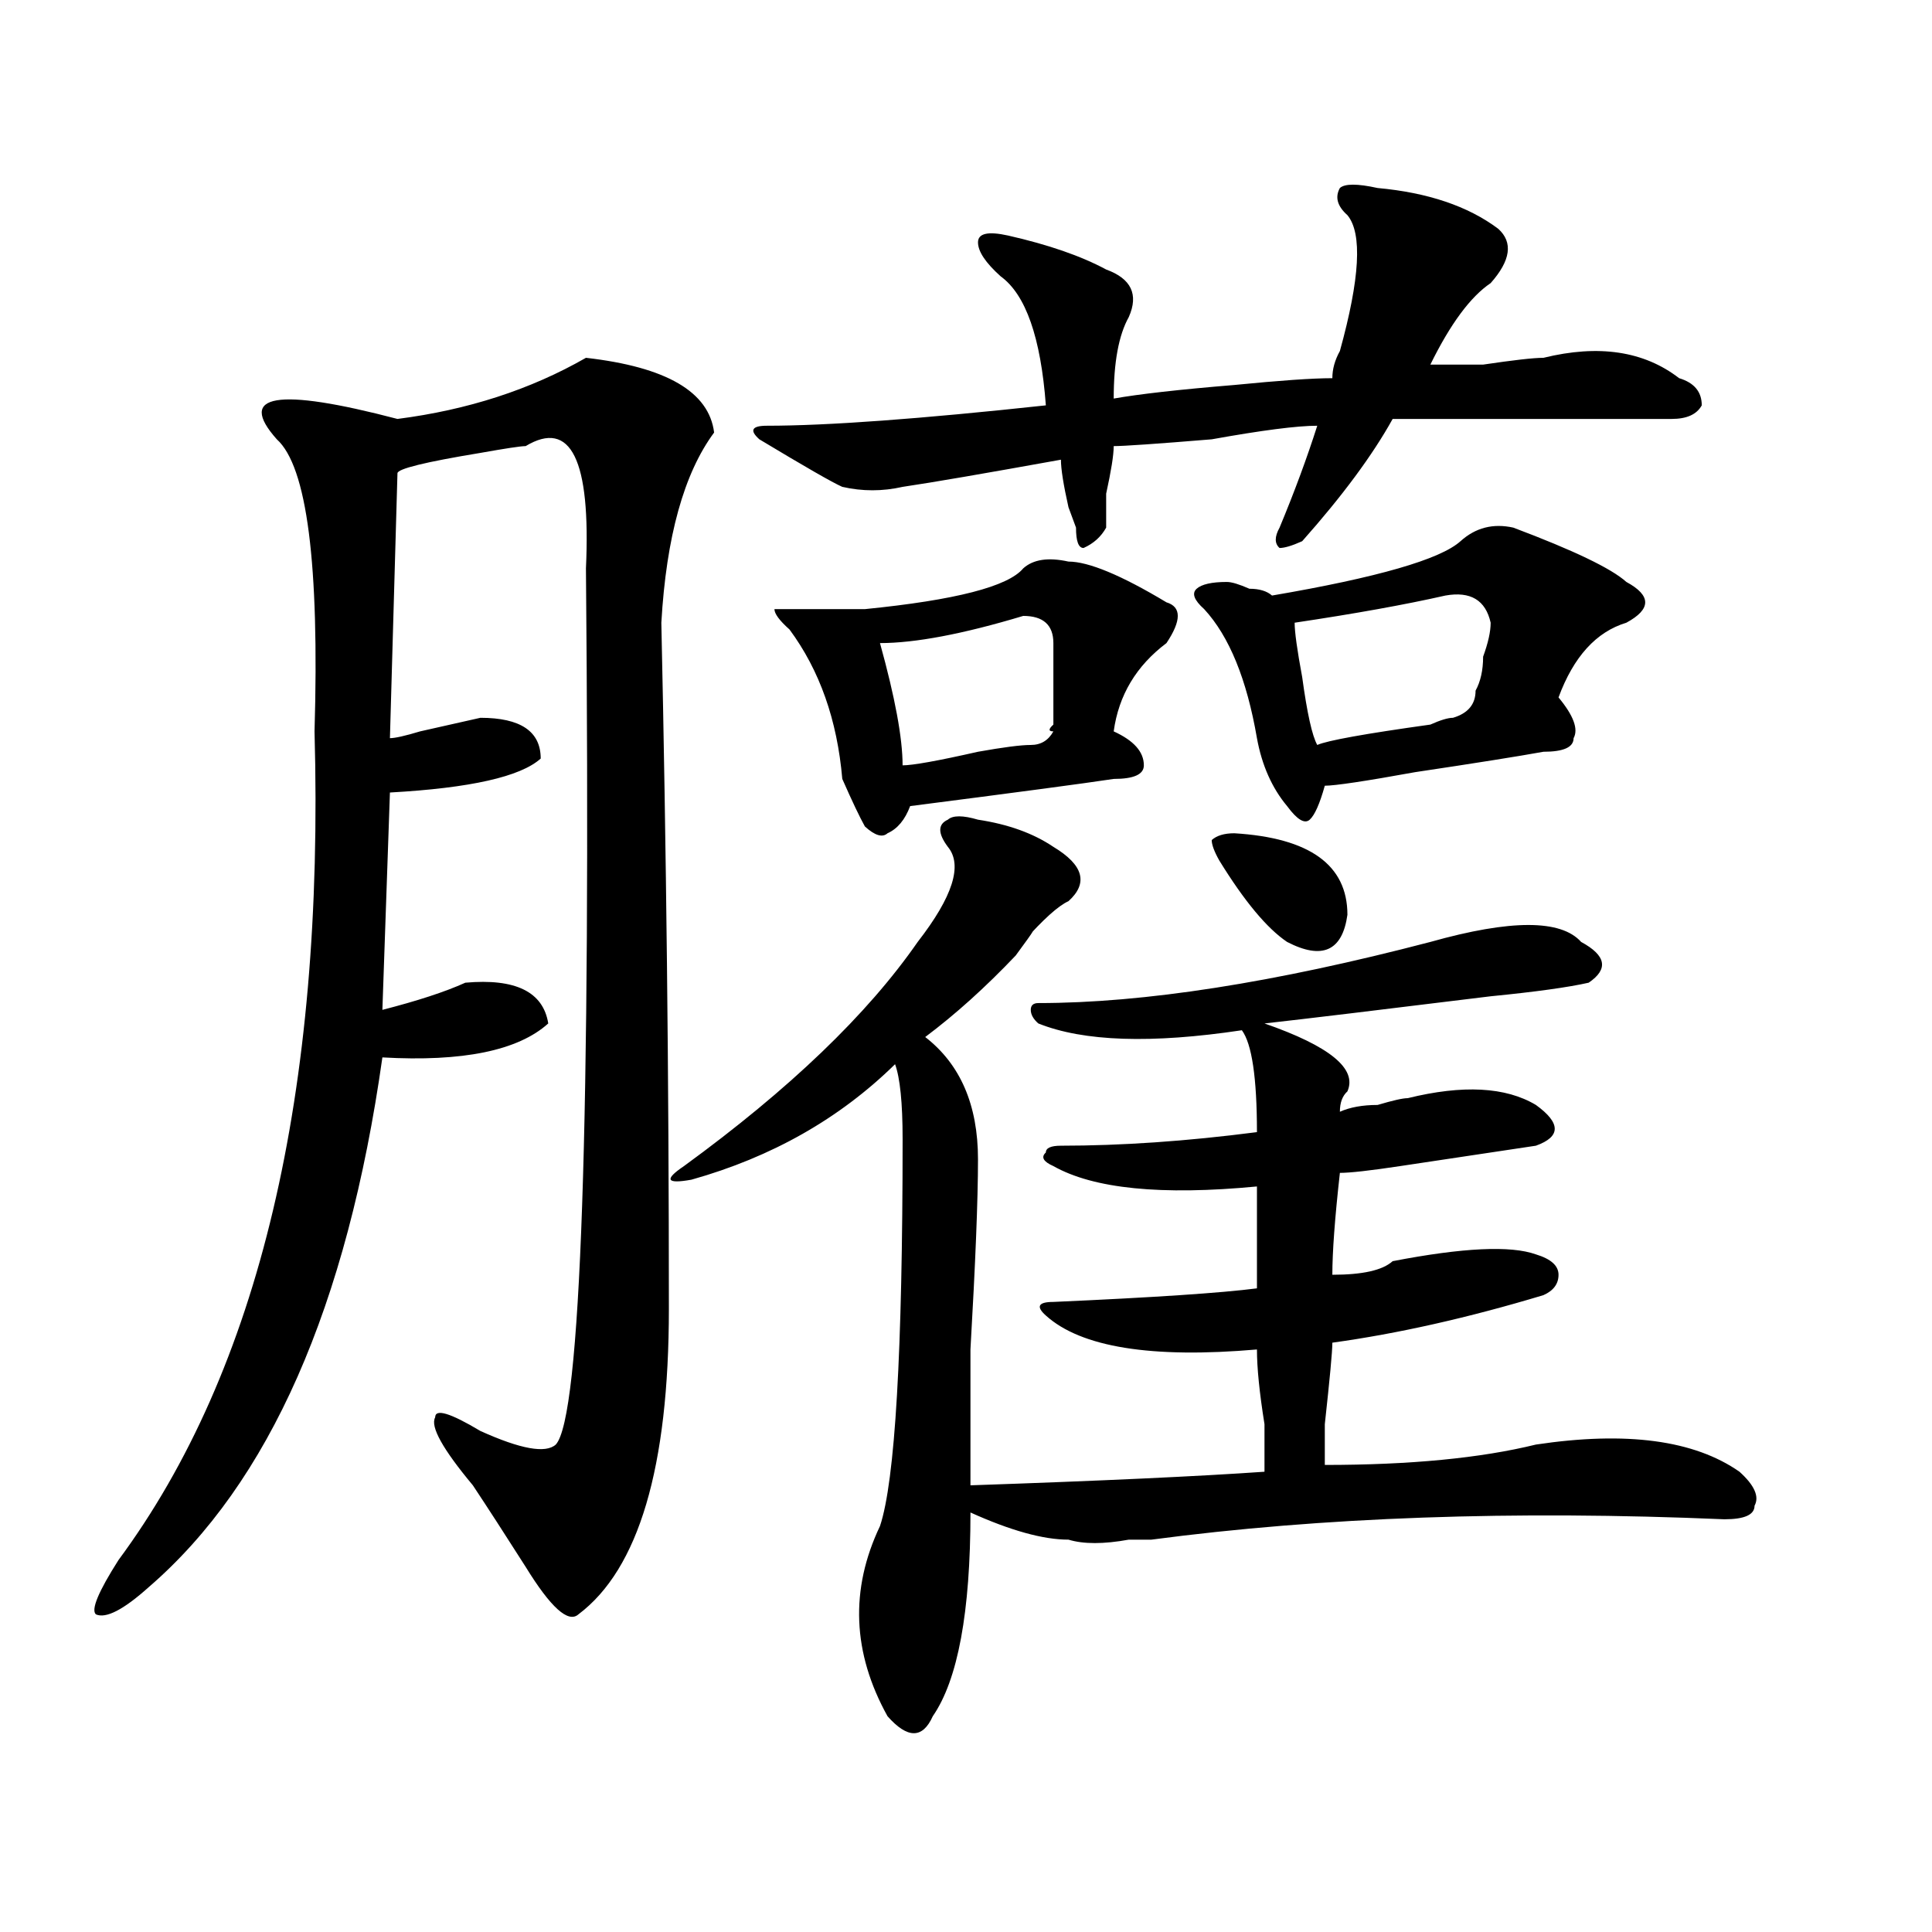 <?xml version="1.0" encoding="utf-8"?>
<!-- Generator: Adobe Illustrator 16.0.0, SVG Export Plug-In . SVG Version: 6.00 Build 0)  -->
<!DOCTYPE svg PUBLIC "-//W3C//DTD SVG 1.1//EN" "http://www.w3.org/Graphics/SVG/1.1/DTD/svg11.dtd">
<svg version="1.1" id="图层_1" xmlns="http://www.w3.org/2000/svg" xmlns:xlink="http://www.w3.org/1999/xlink" x="0px" y="0px"
	 width="1000px" height="1000px" viewBox="0 0 1000 1000" enable-background="new 0 0 1000 1000" xml:space="preserve">
<path d="M303.285,185.203c41.584,4.725,63.718,17.578,66.34,38.672c-15.609,21.094-24.756,53.943-27.316,98.438
	c2.561,117.225,3.902,235.547,3.902,355.078c0,82.068-15.609,134.747-46.828,158.203c-5.243,4.669-14.329-3.516-27.316-24.609
	c-10.427-16.369-19.512-30.432-27.316-42.188c-15.609-18.731-22.134-30.432-19.512-35.156c0-4.669,7.805-2.307,23.414,7.031
	c20.792,9.394,33.78,11.756,39.023,7.031c12.987-14.063,18.171-165.234,15.609-453.516c2.562-56.25-7.805-77.344-31.219-63.281
	c-2.622,0-10.427,1.209-23.414,3.516c-28.657,4.725-42.926,8.24-42.926,10.547l-3.902,137.109c2.562,0,7.805-1.153,15.609-3.516
	c10.366-2.307,20.792-4.669,31.219-7.031c20.792,0,31.219,7.031,31.219,21.094c-10.427,9.394-36.462,15.271-78.047,17.578
	l-3.902,112.5c18.171-4.669,32.499-9.338,42.926-14.063c25.976-2.307,40.304,4.725,42.926,21.094
	c-15.609,14.063-44.267,19.94-85.852,17.578C179.69,676.237,139.387,767.644,76.949,821.531
	c-13.048,11.7-22.134,16.369-27.316,14.063c-2.622-2.362,1.28-11.756,11.707-28.125c72.804-98.438,106.644-241.369,101.461-428.906
	c2.562-86.682-3.902-137.109-19.512-151.172c-20.853-23.4,0-26.916,62.438-10.547C242.128,212.175,274.628,201.628,303.285,185.203z
	 M506.207,424.266c15.609,2.362,28.597,7.031,39.023,14.063c15.609,9.394,18.17,18.787,7.805,28.125
	c-5.244,2.362-13.049,9.394-23.414,21.094c7.805-9.338,6.463-7.031-3.902,7.031c-15.609,16.425-31.219,30.487-46.828,42.188
	c18.17,14.063,27.316,35.156,27.316,63.281c0,21.094-1.342,53.943-3.902,98.438c0,35.156,0,58.612,0,70.313
	c67.62-2.307,118.351-4.669,152.191-7.031c0-4.669,0-12.854,0-24.609c-2.622-16.369-3.902-29.278-3.902-38.672
	c-54.633,4.725-91.096-1.153-109.266-17.578c-5.244-4.669-3.902-7.031,3.902-7.031c52.011-2.307,87.132-4.669,105.363-7.031
	c0-16.369,0-33.947,0-52.734c-49.45,4.725-84.571,1.209-105.363-10.547c-5.244-2.307-6.524-4.669-3.902-7.031
	c0-2.307,2.561-3.516,7.805-3.516c31.219,0,64.998-2.307,101.461-7.031c0-28.125-2.622-45.703-7.805-52.734
	c-46.828,7.031-81.949,5.878-105.363-3.516c-2.622-2.307-3.902-4.669-3.902-7.031c0-2.307,1.28-3.516,3.902-3.516
	c54.633,0,122.253-10.547,202.922-31.641c41.584-11.7,67.62-11.7,78.047,0c12.987,7.031,14.268,14.063,3.902,21.094
	c-10.427,2.362-27.316,4.725-50.73,7.031c-57.255,7.031-96.278,11.756-117.07,14.063c33.779,11.756,48.108,23.456,42.926,35.156
	c-2.622,2.362-3.902,5.878-3.902,10.547c5.183-2.307,11.707-3.516,19.512-3.516c7.805-2.307,12.987-3.516,15.609-3.516
	c28.597-7.031,50.73-5.822,66.34,3.516c12.987,9.394,12.987,16.425,0,21.094c-15.609,2.362-39.023,5.878-70.242,10.547
	c-15.609,2.362-26.036,3.516-31.219,3.516c-2.622,23.456-3.902,41.034-3.902,52.734c15.609,0,25.975-2.307,31.219-7.031
	c36.401-7.031,61.096-8.185,74.145-3.516c7.805,2.362,11.707,5.878,11.707,10.547c0,4.725-2.622,8.24-7.805,10.547
	c-39.023,11.756-75.486,19.94-109.266,24.609c0,4.725-1.342,18.787-3.902,42.188c0,11.756,0,18.787,0,21.094
	c44.206,0,80.607-3.516,109.266-10.547c46.828-7.031,81.949-2.307,105.363,14.063c7.805,7.031,10.365,12.909,7.805,17.578
	c0,4.725-5.244,7.031-15.609,7.031c-109.266-4.669-208.166-1.153-296.578,10.547c-2.622,0-6.524,0-11.707,0
	c-13.049,2.362-23.414,2.362-31.219,0c-13.049,0-29.938-4.669-50.73-14.063c0,51.525-6.524,86.682-19.512,105.469
	c-5.244,11.7-13.049,11.7-23.414,0c-18.231-32.85-19.512-65.644-3.902-98.438c7.805-23.4,11.707-90.197,11.707-200.391
	c0-18.731-1.342-31.641-3.902-38.672c-28.658,28.125-63.779,48.065-105.363,59.766c-13.049,2.362-14.329,0-3.902-7.031
	c54.633-39.825,94.937-78.497,120.973-116.016c18.17-23.4,23.414-39.825,15.609-49.219c-5.244-7.031-5.244-11.7,0-14.063
	C493.158,421.959,498.402,421.959,506.207,424.266z M713.031,97.313c25.975,2.362,46.828,9.394,62.438,21.094
	c7.805,7.031,6.463,16.425-3.902,28.125c-10.427,7.031-20.854,21.094-31.219,42.188c2.561,0,11.707,0,27.316,0
	c15.609-2.307,25.975-3.516,31.219-3.516c28.597-7.031,52.011-3.516,70.242,10.547c7.805,2.362,11.707,7.031,11.707,14.063
	c-2.622,4.725-7.805,7.031-15.609,7.031c-52.072,0-100.181,0-144.387,0c-10.427,18.787-26.036,39.881-46.828,63.281
	c-5.244,2.362-9.146,3.516-11.707,3.516c-2.622-2.307-2.622-5.822,0-10.547c7.805-18.731,14.268-36.31,19.512-52.734
	c-10.427,0-28.658,2.362-54.633,7.031c-28.658,2.362-45.548,3.516-50.73,3.516c0,4.725-1.342,12.909-3.902,24.609
	c0,9.394,0,15.271,0,17.578c-2.622,4.725-6.524,8.24-11.707,10.547c-2.622,0-3.902-3.516-3.902-10.547l-3.902-10.547
	c-2.622-11.7-3.902-19.885-3.902-24.609c-39.023,7.031-66.34,11.756-81.949,14.063c-10.427,2.362-20.854,2.362-31.219,0
	c-5.244-2.307-19.512-10.547-42.926-24.609c-5.244-4.669-3.902-7.031,3.902-7.031c31.219,0,79.327-3.516,144.387-10.547
	c-2.622-35.156-10.427-57.403-23.414-66.797c-7.805-7.031-11.707-12.854-11.707-17.578c0-4.669,5.183-5.822,15.609-3.516
	c20.792,4.725,37.682,10.547,50.73,17.578c12.987,4.725,16.89,12.909,11.707,24.609c-5.244,9.394-7.805,23.456-7.805,42.188
	c12.987-2.307,33.779-4.669,62.438-7.031c23.414-2.307,40.304-3.516,50.73-3.516c0-4.669,1.28-9.338,3.902-14.063
	c10.365-37.463,11.707-60.919,3.902-70.313c-5.244-4.669-6.524-9.338-3.902-14.063C696.08,95.006,702.604,95.006,713.031,97.313z
	 M529.621,294.188c5.183-4.669,12.987-5.822,23.414-3.516c10.365,0,27.316,7.031,50.73,21.094c7.805,2.362,7.805,9.394,0,21.094
	c-15.609,11.756-24.756,26.972-27.316,45.703c10.365,4.725,15.609,10.547,15.609,17.578c0,4.725-5.244,7.031-15.609,7.031
	c-15.609,2.362-50.73,7.031-105.363,14.063c-2.622,7.031-6.524,11.756-11.707,14.063c-2.622,2.362-6.524,1.209-11.707-3.516
	c-2.622-4.669-6.524-12.854-11.707-24.609c-2.622-30.432-11.707-56.25-27.316-77.344c-5.244-4.669-7.805-8.185-7.805-10.547h11.707
	c12.987,0,24.694,0,35.121,0C494.5,310.612,521.816,303.581,529.621,294.188z M529.621,318.797
	c-31.219,9.394-55.975,14.063-74.145,14.063c7.805,28.125,11.707,49.219,11.707,63.281c5.183,0,18.17-2.307,39.023-7.031
	c12.987-2.307,22.072-3.516,27.316-3.516c5.183,0,9.085-2.307,11.707-7.031c-2.622,0-2.622-1.153,0-3.516
	c0-21.094,0-35.156,0-42.188C545.23,323.521,539.986,318.797,529.621,318.797z M783.273,273.094
	c31.219,11.756,50.73,21.094,58.535,28.125c12.987,7.031,12.987,14.063,0,21.094c-15.609,4.725-27.316,17.578-35.121,38.672
	c7.805,9.394,10.365,16.425,7.805,21.094c0,4.725-5.244,7.031-15.609,7.031c-13.049,2.362-35.121,5.878-66.34,10.547
	c-26.036,4.725-41.646,7.031-46.828,7.031c-2.622,9.394-5.244,15.271-7.805,17.578c-2.622,2.362-6.524,0-11.707-7.031
	c-7.805-9.338-13.049-21.094-15.609-35.156c-5.244-30.432-14.329-52.734-27.316-66.797c-5.244-4.669-6.524-8.185-3.902-10.547
	c2.561-2.307,7.805-3.516,15.609-3.516c2.561,0,6.463,1.209,11.707,3.516c5.183,0,9.085,1.209,11.707,3.516
	c54.633-9.338,87.132-18.731,97.559-28.125C763.762,273.094,772.847,270.787,783.273,273.094z M638.887,431.297
	c39.023,2.362,58.535,16.425,58.535,42.188c-2.622,18.787-13.049,23.456-31.219,14.063c-10.427-7.031-22.134-21.094-35.121-42.188
	c-2.622-4.669-3.902-8.185-3.902-10.547C629.74,432.506,633.643,431.297,638.887,431.297z M748.152,308.25
	c-20.854,4.725-46.828,9.394-78.047,14.063c0,4.725,1.28,14.063,3.902,28.125c2.561,18.787,5.183,30.487,7.805,35.156
	c5.183-2.307,24.694-5.822,58.535-10.547c5.183-2.307,9.085-3.516,11.707-3.516c7.805-2.307,11.707-7.031,11.707-14.063
	c2.561-4.669,3.902-10.547,3.902-17.578c2.561-7.031,3.902-12.854,3.902-17.578C768.944,310.612,761.14,305.943,748.152,308.25z"/>
</svg>
